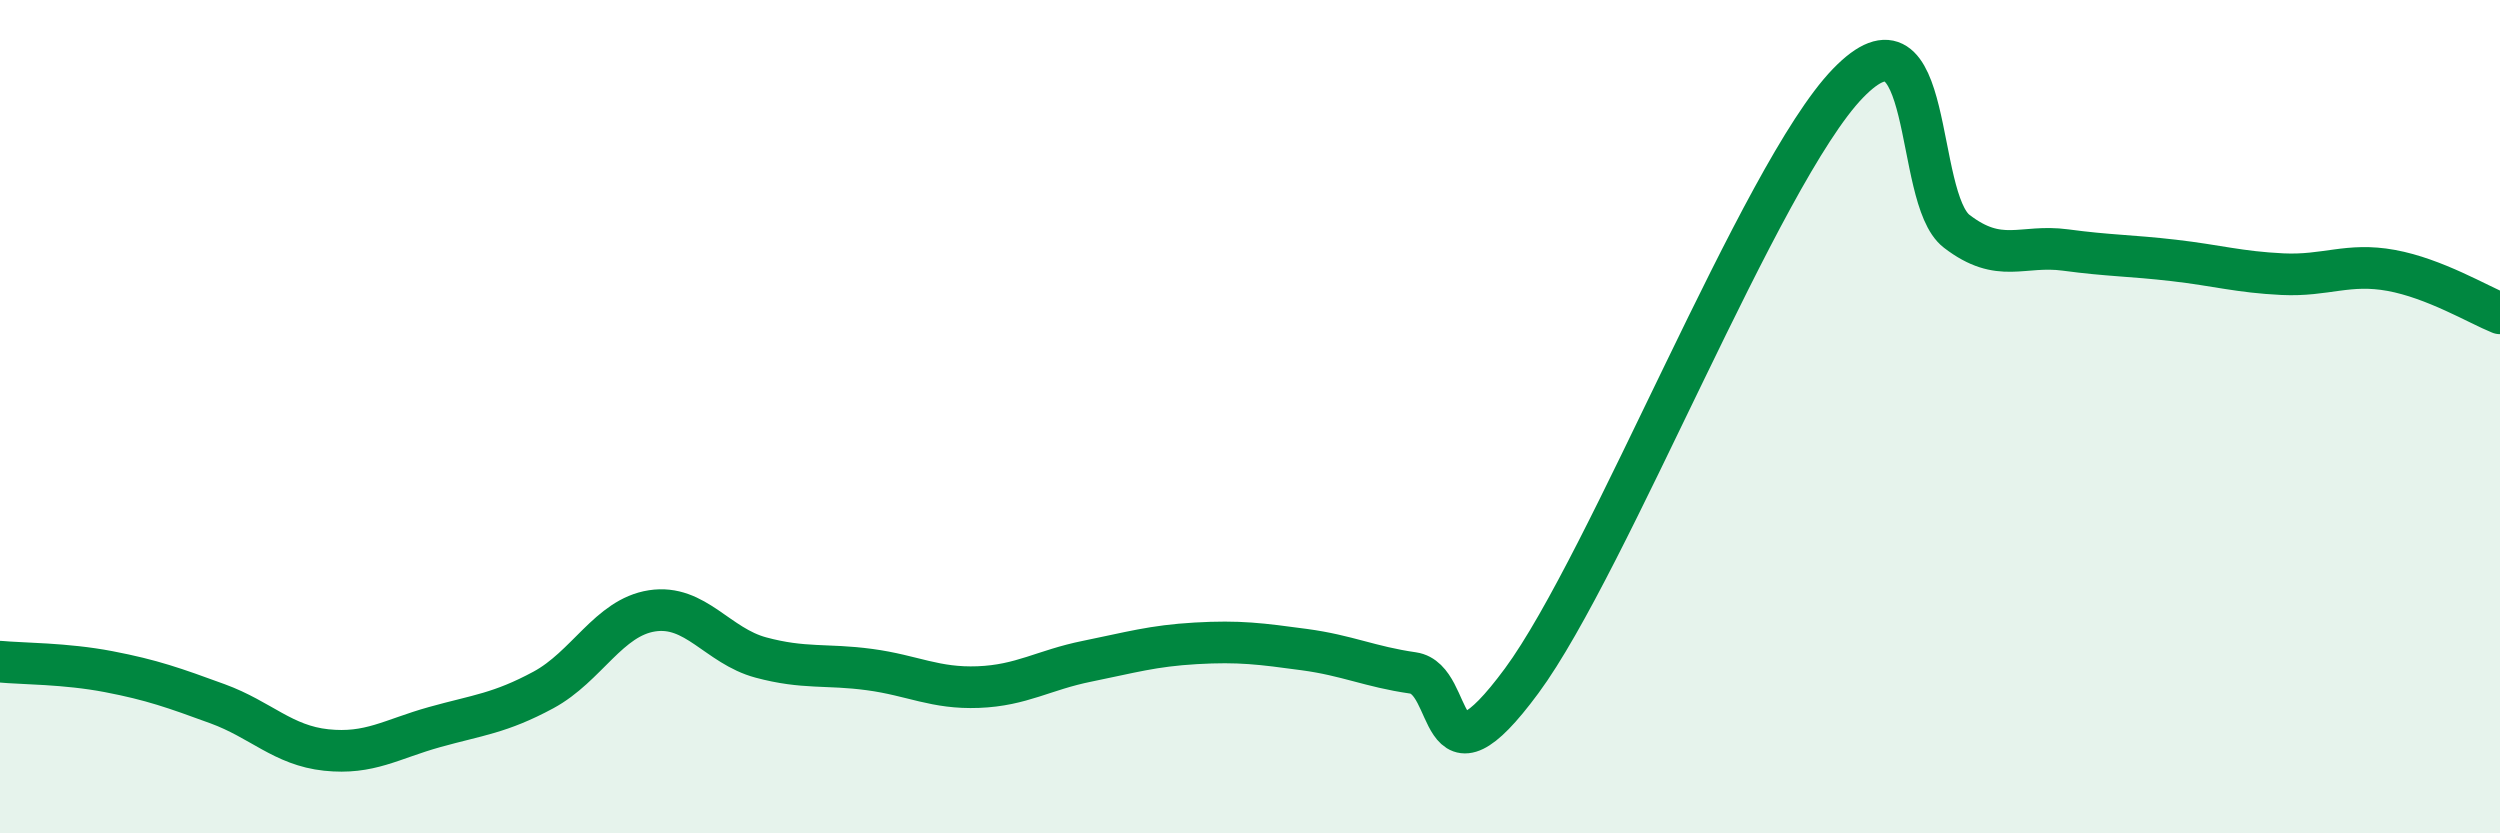 
    <svg width="60" height="20" viewBox="0 0 60 20" xmlns="http://www.w3.org/2000/svg">
      <path
        d="M 0,15.88 C 0.52,15.93 1.57,15.92 2.61,16.12 C 3.65,16.32 4.18,16.51 5.22,16.89 C 6.26,17.27 6.79,17.89 7.83,18 C 8.87,18.11 9.39,17.74 10.43,17.45 C 11.47,17.16 12,17.12 13.04,16.56 C 14.08,16 14.61,14.82 15.65,14.66 C 16.69,14.5 17.22,15.5 18.26,15.78 C 19.3,16.06 19.83,15.93 20.87,16.07 C 21.91,16.21 22.44,16.53 23.48,16.49 C 24.52,16.45 25.05,16.08 26.09,15.87 C 27.13,15.66 27.66,15.5 28.7,15.44 C 29.74,15.38 30.26,15.45 31.3,15.59 C 32.34,15.73 32.87,16 33.91,16.15 C 34.95,16.3 34.43,19.17 36.52,16.34 C 38.61,13.51 42.26,4.16 44.35,2 C 46.44,-0.16 45.92,4.75 46.96,5.55 C 48,6.35 48.53,5.86 49.57,6 C 50.61,6.14 51.13,6.13 52.17,6.25 C 53.21,6.37 53.74,6.53 54.78,6.58 C 55.82,6.63 56.35,6.3 57.39,6.49 C 58.43,6.68 59.48,7.31 60,7.52L60 20L0 20Z"
        fill="#008740"
        opacity="0.1"
        stroke-linecap="round"
        stroke-linejoin="round"
      />
      <path
        d="M 0,15.88 C 0.52,15.93 1.57,15.92 2.61,16.12 C 3.65,16.32 4.18,16.51 5.22,16.89 C 6.26,17.27 6.79,17.89 7.83,18 C 8.87,18.11 9.39,17.74 10.43,17.45 C 11.47,17.16 12,17.12 13.04,16.56 C 14.08,16 14.61,14.82 15.65,14.66 C 16.69,14.5 17.22,15.5 18.26,15.78 C 19.3,16.06 19.83,15.93 20.87,16.07 C 21.91,16.21 22.44,16.53 23.48,16.49 C 24.52,16.45 25.05,16.08 26.09,15.87 C 27.13,15.66 27.66,15.5 28.7,15.44 C 29.74,15.38 30.26,15.45 31.3,15.59 C 32.34,15.73 32.87,16 33.91,16.15 C 34.95,16.3 34.43,19.17 36.52,16.34 C 38.61,13.51 42.26,4.16 44.35,2 C 46.44,-0.16 45.92,4.75 46.96,5.55 C 48,6.35 48.53,5.86 49.57,6 C 50.61,6.14 51.13,6.13 52.17,6.25 C 53.21,6.37 53.74,6.53 54.78,6.58 C 55.82,6.63 56.35,6.3 57.39,6.49 C 58.43,6.68 59.48,7.31 60,7.52"
        stroke="#008740"
        stroke-width="1"
        fill="none"
        stroke-linecap="round"
        stroke-linejoin="round"
      />
    </svg>
  